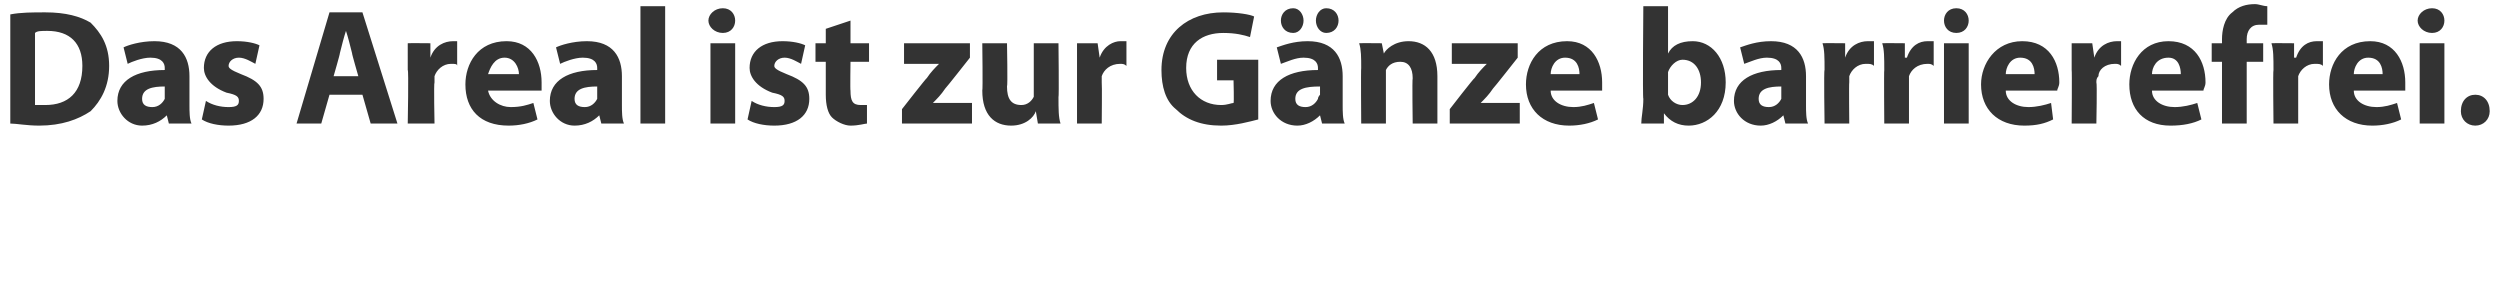 <?xml version="1.0" standalone="no"?><!DOCTYPE svg PUBLIC "-//W3C//DTD SVG 1.1//EN" "http://www.w3.org/Graphics/SVG/1.1/DTD/svg11.dtd"><svg xmlns="http://www.w3.org/2000/svg" version="1.1" width="121.4px" height="14px" viewBox="0 0 121.4 14"><desc>Das Areal ist zur G nze barrierefrei</desc><defs/><g id="Polygon227372"><path d="m.5.7C1 .6 1.6.6 2.2.6c1 0 1.7.2 2.2.5c.5.5.9 1.1.9 2.1c0 1-.4 1.7-.9 2.2c-.6.4-1.4.7-2.5.7C1.3 6.1.8 6 .5 6V.7zm1.2 4.4h.5C3.3 5.1 4 4.5 4 3.2c0-1.1-.6-1.7-1.7-1.7c-.3 0-.5 0-.6.1v3.5zm7.5 0c0 .3 0 .7.1.9H8.2l-.1-.4s-.03.01 0 0c-.3.3-.7.5-1.2.5c-.7 0-1.2-.6-1.2-1.2c0-1 .9-1.5 2.3-1.5v-.1c0-.2-.1-.5-.7-.5c-.4 0-.9.2-1.1.3L6 2.3c.2-.1.8-.3 1.5-.3c1.3 0 1.7.8 1.7 1.7v1.4zM8 4.2c-.6 0-1.1.1-1.1.6c0 .3.2.4.5.4c.3 0 .5-.2.6-.4v-.6zm2 .7c.3.2.7.3 1.1.3c.4 0 .5-.1.5-.3c0-.2-.1-.3-.6-.4c-.8-.3-1.1-.8-1.1-1.2c0-.8.6-1.3 1.6-1.3c.5 0 .9.1 1.1.2l-.2.9c-.2-.1-.5-.3-.8-.3c-.3 0-.5.2-.5.4c0 .1.1.2.6.4c.8.3 1.1.6 1.1 1.2c0 .8-.6 1.3-1.7 1.3c-.5 0-1-.1-1.3-.3l.2-.9zm6-.3L15.6 6h-1.2L16 .6h1.6L19.3 6H18l-.4-1.4H16zm1.4-.9s-.33-1.14-.3-1.1c-.1-.4-.2-.8-.3-1.1c-.1.3-.2.7-.3 1.1c.03-.04-.3 1.1-.3 1.1h1.2zm2.4-.3V2.1c.02-.01 1.1 0 1.1 0v.7s.04.01 0 0c.2-.6.7-.8 1.1-.8h.2v1.2c0-.1-.1-.1-.3-.1c-.4 0-.7.3-.8.6v.3c-.04.02 0 2 0 2h-1.3s.05-2.62 0-2.6zm3.9 1c.1.5.6.8 1.1.8c.5 0 .8-.1 1.1-.2l.2.8c-.4.2-.9.3-1.4.3c-1.4 0-2.1-.8-2.1-2c0-1 .6-2.1 2-2.1c1.2 0 1.7 1 1.7 2v.4h-2.6zm1.5-.8c0-.3-.2-.8-.7-.8c-.5 0-.7.5-.8.8h1.5zm5 1.5c0 .3 0 .7.1.9h-1.1l-.1-.4s-.03.01 0 0c-.3.3-.7.5-1.2.5c-.7 0-1.2-.6-1.2-1.2c0-1 .9-1.5 2.3-1.5v-.1c0-.2-.1-.5-.7-.5c-.4 0-.9.2-1.1.3l-.2-.8c.2-.1.8-.3 1.5-.3c1.3 0 1.7.8 1.7 1.7v1.4zM29 4.2c-.6 0-1.1.1-1.1.6c0 .3.2.4.5.4c.3 0 .5-.2.6-.4v-.6zM31.1.3h1.2v5.7h-1.2V.3zM34.5 6V2.1h1.2v3.9h-1.2zm1.2-5c0 .3-.2.6-.6.6c-.4 0-.7-.3-.7-.6c0-.3.3-.6.7-.6c.4 0 .6.3.6.6zm.8 3.9c.3.2.7.3 1.1.3c.4 0 .5-.1.5-.3c0-.2-.1-.3-.6-.4c-.8-.3-1.1-.8-1.1-1.2c0-.8.6-1.3 1.6-1.3c.5 0 .9.1 1.1.2l-.2.9c-.2-.1-.5-.3-.8-.3c-.3 0-.5.2-.5.4c0 .1.1.2.6.4c.8.3 1.1.6 1.1 1.2c0 .8-.6 1.3-1.7 1.3c-.5 0-1-.1-1.3-.3l.2-.9zM41.3 1v1.1h.9v.9h-.9s-.02 1.4 0 1.4c0 .5.1.7.5.7h.3v.9c-.1 0-.4.1-.8.1c-.3 0-.7-.2-.9-.4c-.2-.2-.3-.6-.3-1.1V3h-.5v-.9h.5v-.7l1.2-.4zm2.5 4.3S45 3.76 45 3.8c.2-.3.4-.5.6-.7c.01-.03 0 0 0 0h-1.7v-1h3.2v.7s-1.18 1.5-1.2 1.5c-.2.3-.4.5-.6.7c-.02.02 0 0 0 0h1.9v1h-3.4v-.7zm7.6-.6c0 .6 0 1 .1 1.3h-1.1l-.1-.6s.03.05 0 0c-.1.3-.5.7-1.2.7c-.8 0-1.4-.5-1.4-1.7c.03-.02 0-2.3 0-2.3h1.2s.04 2.09 0 2.1c0 .6.2.9.7.9c.3 0 .5-.2.6-.4V2.1h1.2s.03 2.64 0 2.6zm.9-1.3V2.1h1l.1.7s-.01.01 0 0c.2-.6.7-.8 1-.8h.3v1.2c-.1-.1-.2-.1-.3-.1c-.5 0-.8.3-.9.6v.3c.02.02 0 2 0 2h-1.2V3.4zm8.8 2.4c-.4.1-1.1.3-1.8.3c-1 0-1.7-.3-2.2-.8c-.5-.4-.7-1.1-.7-1.9c0-1.8 1.3-2.8 3-2.8c.7 0 1.3.1 1.5.2l-.2 1c-.3-.1-.7-.2-1.3-.2c-1 0-1.8.5-1.8 1.7c0 1.1.7 1.8 1.7 1.8c.3 0 .5-.1.6-.1c.03 0 0-1.1 0-1.1h-.8v-1h2v2.9zm4.1-.7c0 .3 0 .7.1.9h-1.1l-.1-.4s0 .01 0 0c-.3.3-.7.5-1.1.5c-.8 0-1.3-.6-1.3-1.2c0-1 .9-1.5 2.3-1.5v-.1c0-.2-.1-.5-.7-.5c-.4 0-.8.2-1.1.3l-.2-.8c.3-.1.8-.3 1.5-.3c1.3 0 1.7.8 1.7 1.7v1.4zm-1.1-.9c-.7 0-1.2.1-1.2.6c0 .3.2.4.5.4c.3 0 .5-.2.6-.4c0-.1.1-.2.1-.2v-.4zM62.2 1c0-.3.2-.6.6-.6c.3 0 .5.3.5.6c0 .3-.2.6-.5.6c-.4 0-.6-.3-.6-.6zm2.2.6c-.3 0-.5-.3-.5-.6c0-.3.2-.6.5-.6c.4 0 .6.3.6.6c0 .3-.2.6-.6.6zm1.7 1.7c0-.5 0-.9-.1-1.2c.04-.01 1.1 0 1.1 0l.1.5s-.02.03 0 0c.1-.2.5-.6 1.2-.6c.8 0 1.4.5 1.4 1.7v2.3h-1.2s-.03-2.17 0-2.2c0-.5-.2-.8-.6-.8c-.4 0-.6.2-.7.4v2.6h-1.2s-.02-2.66 0-2.7zm4.3 2s1.19-1.54 1.2-1.5c.2-.3.4-.5.6-.7c0-.03 0 0 0 0h-1.7v-1h3.2v.7s-1.18 1.5-1.2 1.5c-.2.3-.4.5-.6.7c-.02.02 0 0 0 0h1.9v1h-3.4v-.7zm4.9-.9c0 .5.5.8 1.1.8c.4 0 .7-.1 1-.2l.2.8c-.4.2-.9.3-1.4.3c-1.3 0-2.1-.8-2.1-2c0-1 .6-2.1 2-2.1c1.2 0 1.7 1 1.7 2v.4h-2.5zm1.4-.8c0-.3-.1-.8-.7-.8c-.5 0-.7.5-.7.8h1.4zM79.8.3h1.2v2.3s0-.05 0 0c.2-.4.6-.6 1.2-.6c.9 0 1.6.8 1.6 2c0 1.4-.9 2.1-1.8 2.1c-.5 0-.9-.2-1.2-.6c.03-.04 0 0 0 0v.5h-1.1c0-.3.1-.7.1-1.2c-.04.03 0-4.5 0-4.5zm1.2 4v.3c.1.3.4.5.7.5c.5 0 .9-.4.9-1.1c0-.6-.3-1.1-.9-1.1c-.3 0-.6.3-.7.6v.8zm6.7.8c0 .3 0 .7.1.9h-1.1l-.1-.4s-.02.01 0 0c-.3.3-.7.5-1.1.5c-.8 0-1.3-.6-1.3-1.2c0-1 .9-1.5 2.3-1.5v-.1c0-.2-.1-.5-.7-.5c-.4 0-.8.2-1.1.3l-.2-.8c.3-.1.8-.3 1.5-.3c1.3 0 1.7.8 1.7 1.7v1.4zm-1.2-.9c-.6 0-1.1.1-1.1.6c0 .3.2.4.5.4c.3 0 .5-.2.6-.4v-.6zm2.1-.8c0-.6 0-1-.1-1.3c.03-.01 1.1 0 1.1 0v.7s.05.01 0 0c.2-.6.7-.8 1.1-.8h.3v1.2c-.1-.1-.2-.1-.4-.1c-.4 0-.7.3-.8.6v.3c-.02.02 0 2 0 2h-1.2s-.04-2.62 0-2.6zm2.9 0c0-.6 0-1-.1-1.3c.05-.01 1.1 0 1.1 0v.7h.1c.2-.6.6-.8 1-.8h.3v1.2c-.1-.1-.2-.1-.3-.1c-.5 0-.8.3-.9.6v2.3h-1.2s-.02-2.62 0-2.6zM94.4 6V2.1h1.2v3.9h-1.2zm1.2-5c0 .3-.2.6-.6.6c-.4 0-.6-.3-.6-.6c0-.3.2-.6.6-.6c.4 0 .6.3.6.6zm1.8 3.4c0 .5.5.8 1.1.8c.4 0 .8-.1 1.1-.2l.1.8c-.4.2-.8.3-1.4.3c-1.3 0-2.1-.8-2.1-2c0-1 .7-2.1 2-2.1c1.3 0 1.8 1 1.8 2c0 .2-.1.3-.1.4h-2.5zm1.4-.8c0-.3-.1-.8-.7-.8c-.5 0-.7.5-.7.8h1.4zm1.8-.2V2.1h1l.1.7s.01.01 0 0c.2-.6.7-.8 1.1-.8h.2v1.2c-.1-.1-.2-.1-.3-.1c-.5 0-.8.3-.8.6c-.1.1-.1.2-.1.3c.04.02 0 2 0 2h-1.2s.02-2.62 0-2.6zm3.9 1c0 .5.5.8 1.1.8c.4 0 .8-.1 1.1-.2l.2.8c-.4.2-.9.3-1.5.3c-1.3 0-2-.8-2-2c0-1 .6-2.1 1.9-2.1c1.3 0 1.8 1 1.8 2c0 .2-.1.3-.1.4h-2.5zm1.4-.8c0-.3-.1-.8-.6-.8c-.6 0-.8.5-.8.8h1.4zm2 2.4v-3h-.5v-.9h.5v-.2c0-.4.1-1 .5-1.3c.3-.3.7-.4 1.1-.4c.2 0 .4.1.6.1v.9h-.4c-.4 0-.6.3-.6.7v.2h.8v.9h-.8v3h-1.2zm2.5-2.6c0-.6 0-1-.1-1.3c.04-.01 1.1 0 1.1 0v.7h.1c.2-.6.6-.8 1-.8h.3v1.2c-.1-.1-.2-.1-.4-.1c-.4 0-.7.3-.8.6v2.3h-1.2s-.03-2.62 0-2.6zm3.9 1c0 .5.5.8 1.1.8c.4 0 .7-.1 1-.2l.2.8c-.4.2-.9.3-1.4.3c-1.3 0-2.1-.8-2.1-2c0-1 .6-2.1 2-2.1c1.2 0 1.7 1 1.7 2v.4h-2.5zm1.4-.8c0-.3-.1-.8-.7-.8c-.5 0-.7.5-.7.8h1.4zm1.8 2.4V2.1h1.2v3.9h-1.2zm1.2-5c0 .3-.2.6-.6.6c-.4 0-.7-.3-.7-.6c0-.3.3-.6.7-.6c.4 0 .6.3.6.6zm.8 4.4c0-.5.3-.8.7-.8c.4 0 .7.3.7.8c0 .4-.3.7-.7.7c-.4 0-.7-.3-.7-.7z" stroke="none" fill="#333333"/></g></svg>